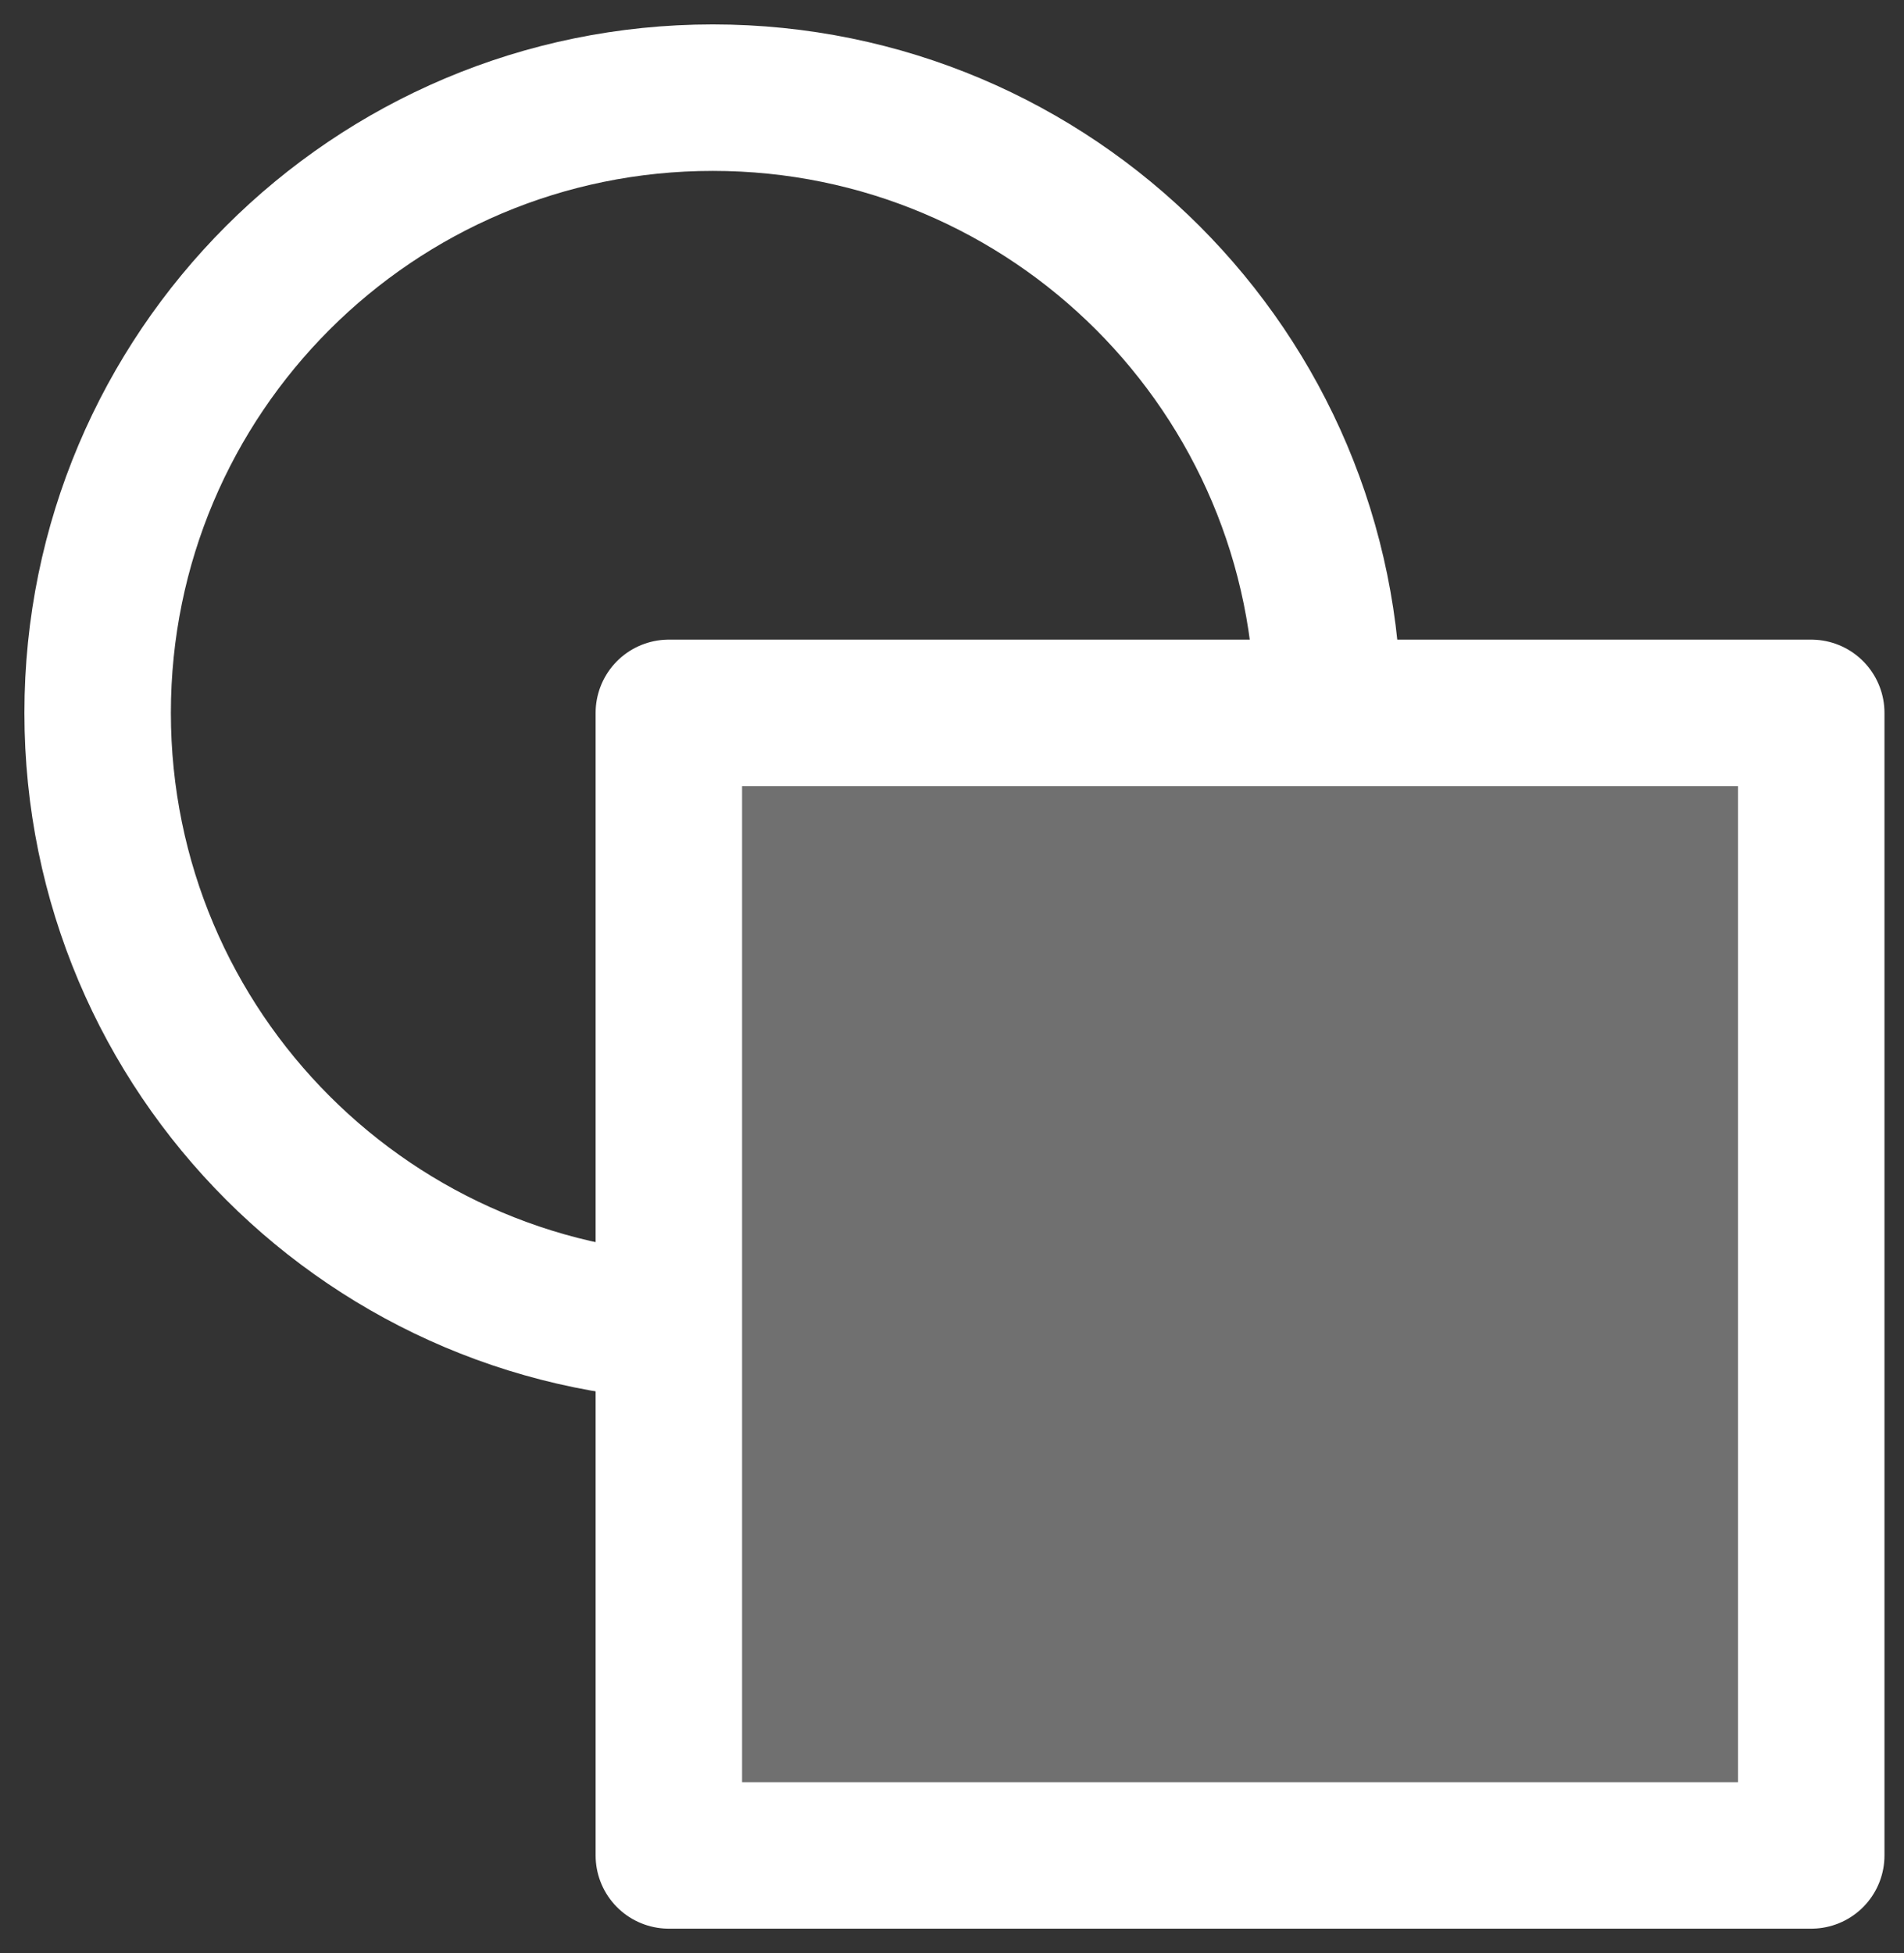 <svg width="39" height="40" viewBox="0 0 39 40" fill="none" xmlns="http://www.w3.org/2000/svg">
<rect x="0" y="0" width="39" height="40" fill="#333333" stroke="none"/>
<path d="M14.6 27.2C7.641 27.2 2 21.559 2 14.6C2 7.641 7.641 2 14.6 2C21.559 2 27.2 7.641 27.2 14.6" stroke="white" stroke-width="3" stroke-linejoin="round"/>
<path d="M13.7 14.6H37.1V38H13.7V14.6Z" fill="white" fill-opacity="0.3" stroke="white" stroke-width="3" stroke-linejoin="round"/>
</svg>
